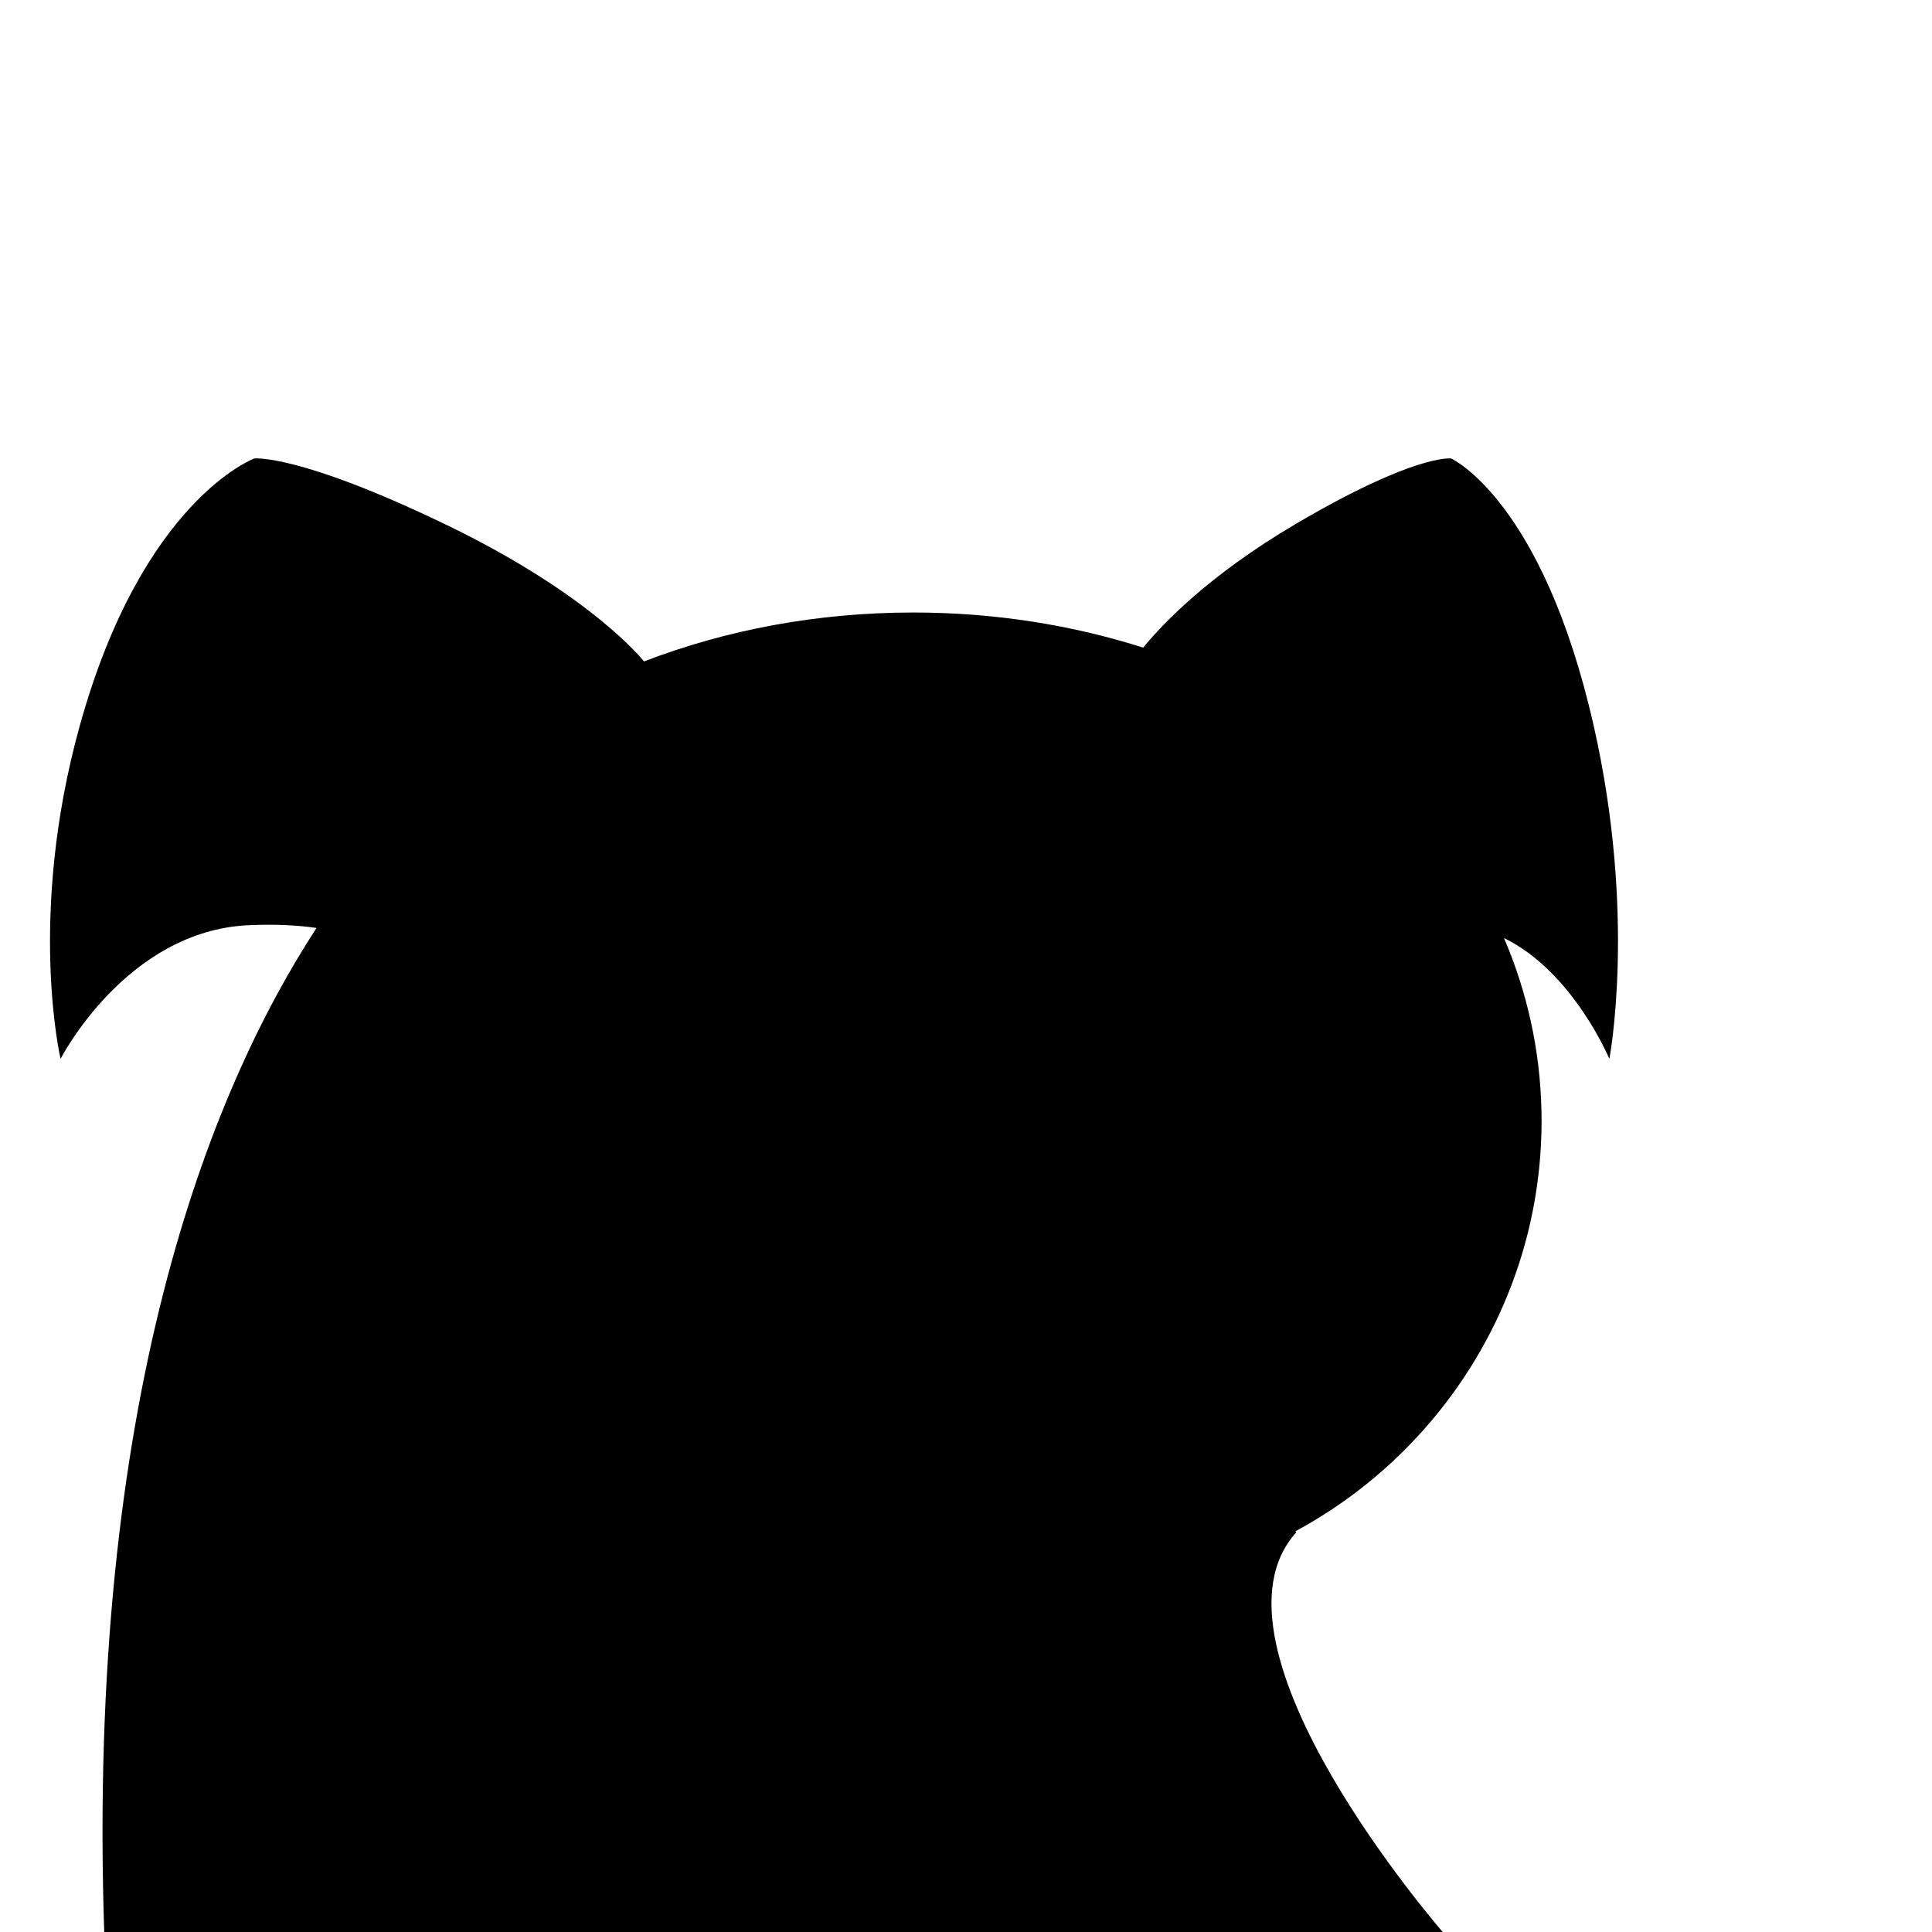 <?xml version="1.0" encoding="iso-8859-1"?>
<!-- Generator: Adobe Illustrator 29.1.0, SVG Export Plug-In . SVG Version: 9.03 Build 55587)  -->
<svg version="1.1" id="Layer_1" xmlns="http://www.w3.org/2000/svg" xmlns:xlink="http://www.w3.org/1999/xlink" x="0px" y="0px"
	 viewBox="0 0 1000 1000" style="enable-background:new 0 0 1000 1000;" xml:space="preserve">
<path d="M824.933,375.823c-26.522-117.176-73.818-138.509-73.818-138.509s-18.43-2.667-80.698,34.039
	c-45.119,26.597-68.983,51.924-78.707,63.86c-36.857-11.731-76.998-18.179-119.003-18.179c-49.879,0-97.135,9.086-139.379,25.321
	l0,0c0,0-26.681-34.295-102.916-71.001s-98.8-34.039-98.8-34.039s-57.906,21.333-90.377,138.509
	c-27.283,98.455-9.882,172.235-9.882,172.235s33.882-66.353,97.412-69.176c13.781-0.612,25.367,0.036,35.067,1.425
	c-55.597,85.341-119.072,244.379-109.87,520.337h693.333c0,0-129.639-148.497-76.306-207.569l-0.519-0.482
	c74.323-40.062,125.553-117.986,127.387-207.495c0.038-1.653,0.063-3.308,0.063-4.968c0,0,0,0,0,0v-0.001c0,0,0,0,0,0
	c0-1.66-0.026-3.315-0.063-4.968c-0.65-31.726-7.513-61.993-19.403-89.64c35.718,17.399,54.55,62.54,54.55,62.54
	S847.217,474.279,824.933,375.823z"/>
</svg>

